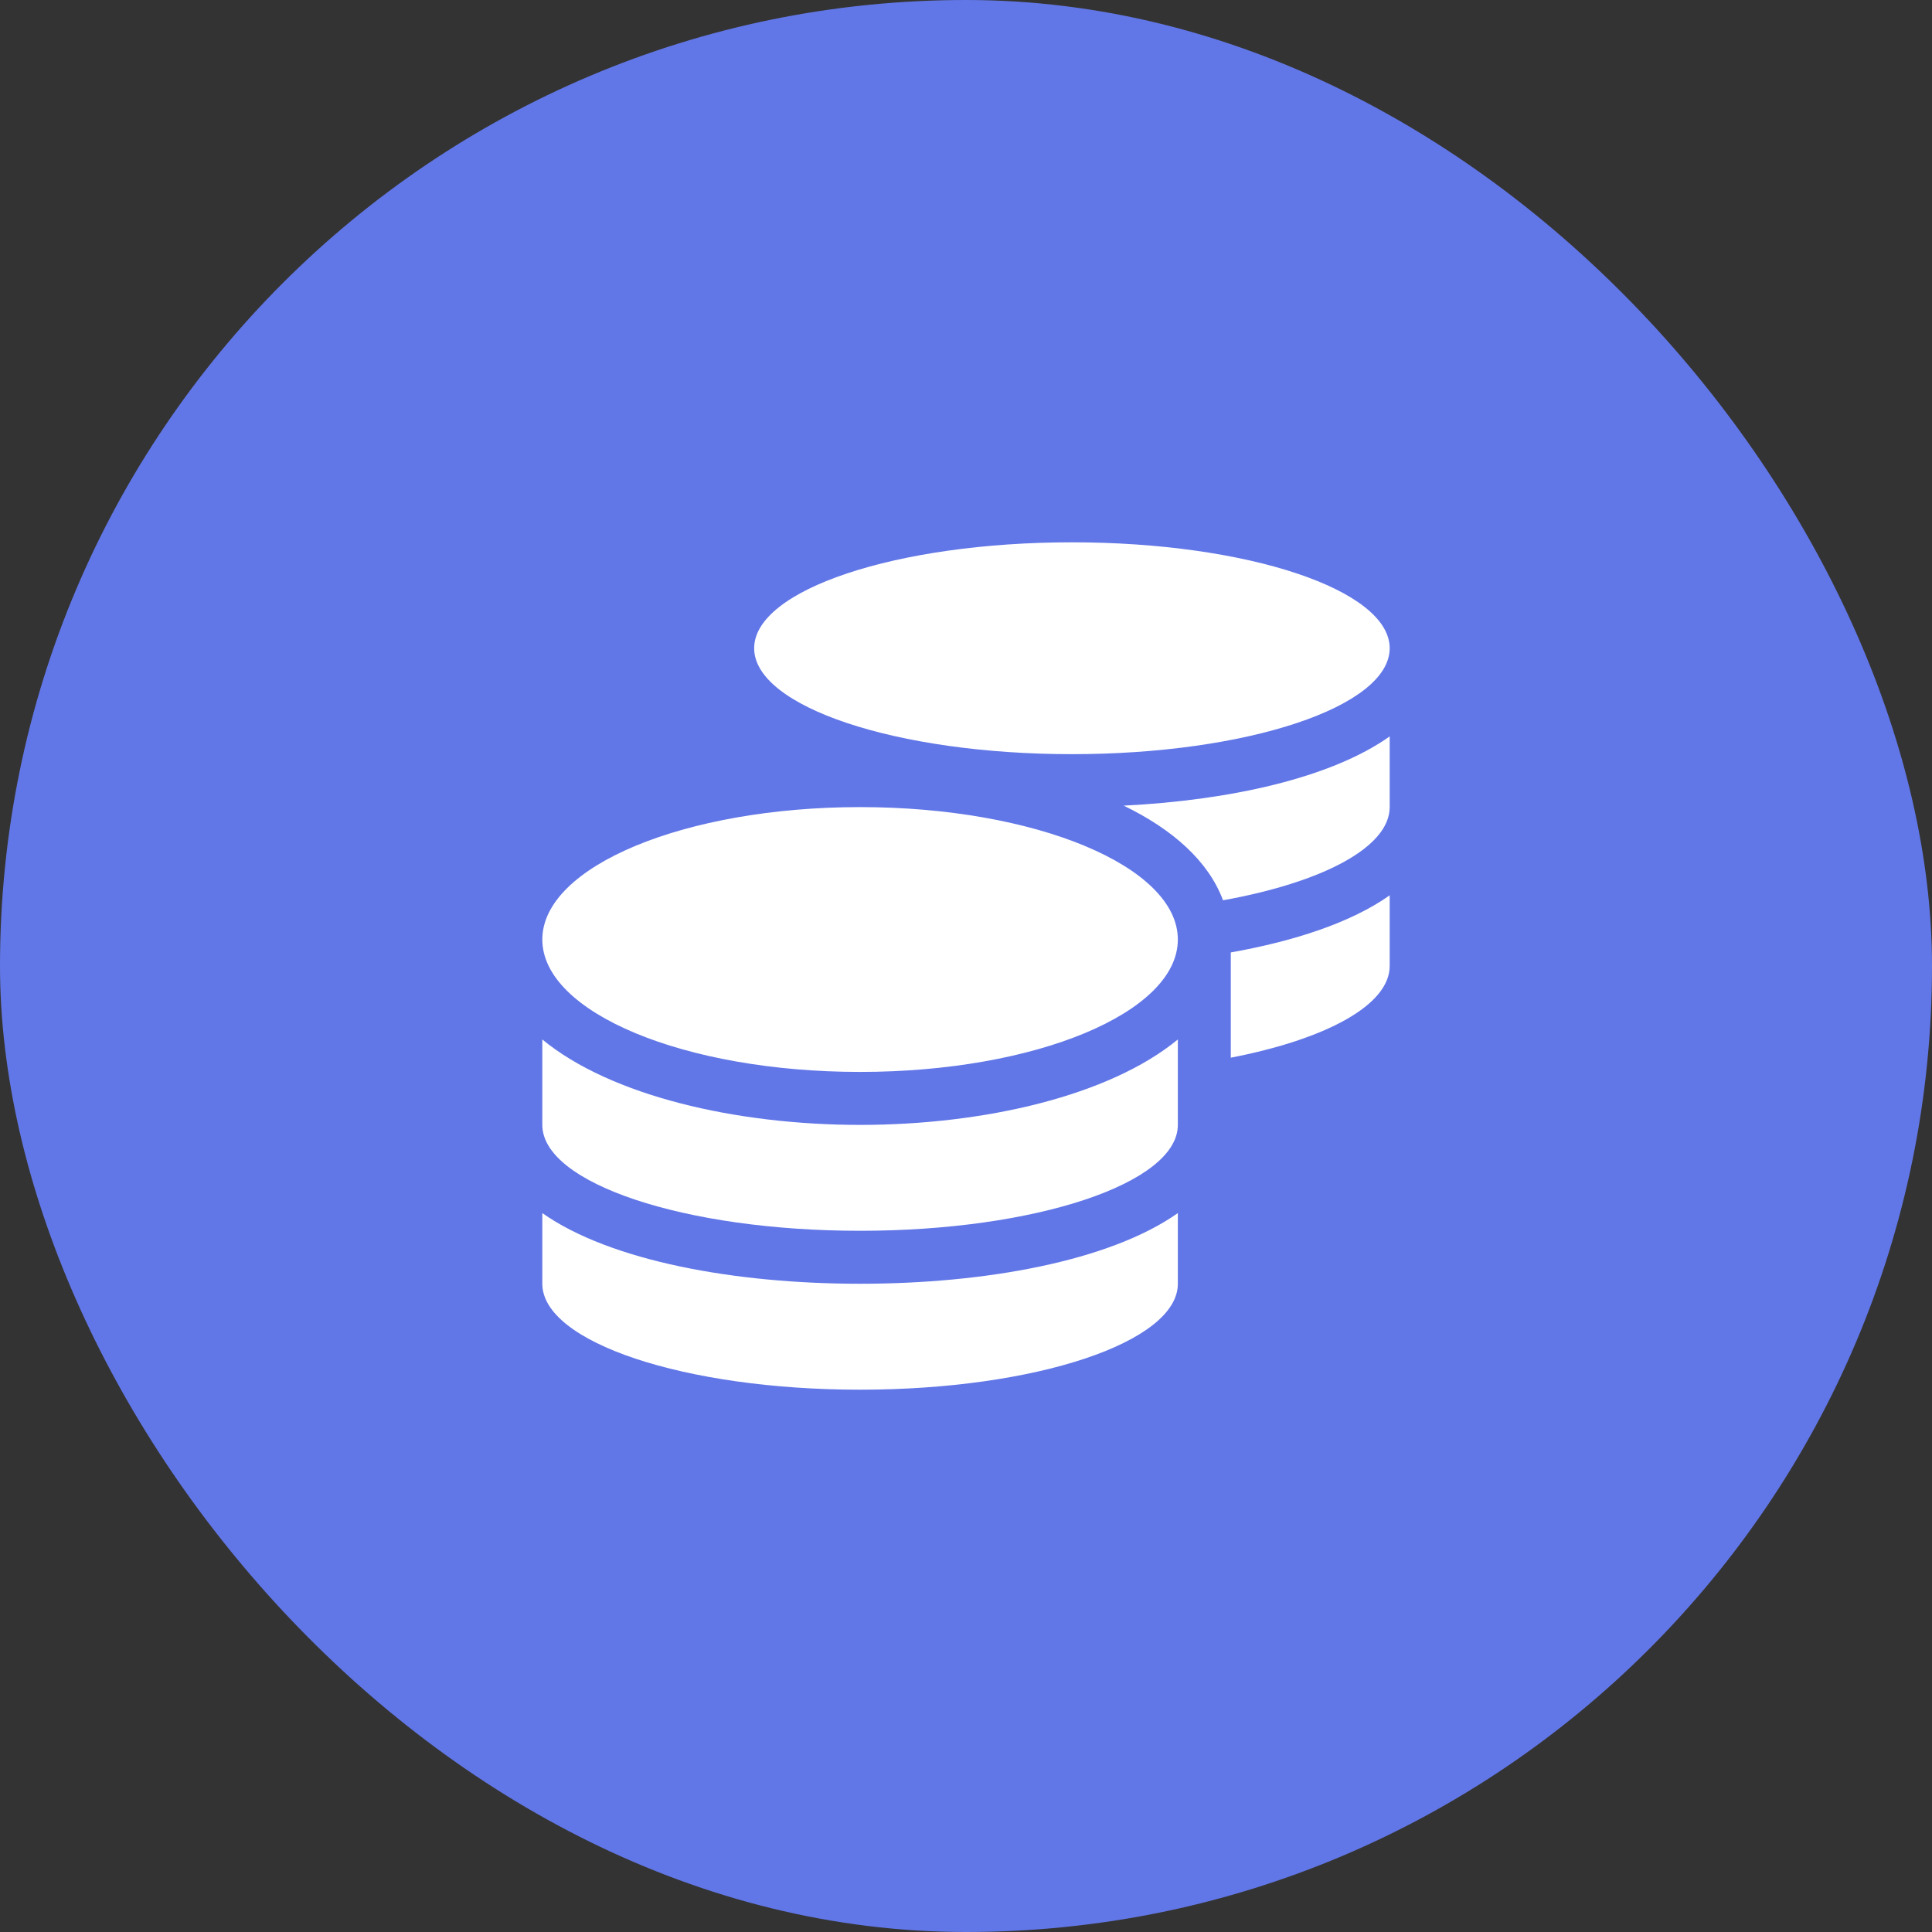 <svg width="57" height="57" viewBox="0 0 57 57" fill="none" xmlns="http://www.w3.org/2000/svg">
<rect x="0" y="0" width="57" height="57" fill="#333333" stroke="none"/>
<rect width="57" height="57" rx="28.5" fill="#6277E7"/>
<path d="M16 35.79V37.875C16 39.599 20.199 41 25.375 41C30.551 41 34.75 39.599 34.75 37.875V35.79C32.733 37.211 29.047 37.875 25.375 37.875C21.703 37.875 18.017 37.211 16 35.79ZM31.625 22.25C36.801 22.25 41 20.849 41 19.125C41 17.401 36.801 16 31.625 16C26.449 16 22.25 17.401 22.25 19.125C22.25 20.849 26.449 22.25 31.625 22.25ZM16 30.668V33.188C16 34.911 20.199 36.312 25.375 36.312C30.551 36.312 34.75 34.911 34.75 33.188V30.668C32.733 32.328 29.042 33.188 25.375 33.188C21.708 33.188 18.017 32.328 16 30.668ZM36.312 31.205C39.11 30.663 41 29.657 41 28.5V26.415C39.867 27.216 38.202 27.763 36.312 28.1V31.205ZM25.375 23.812C20.199 23.812 16 25.561 16 27.719C16 29.877 20.199 31.625 25.375 31.625C30.551 31.625 34.75 29.877 34.75 27.719C34.75 25.561 30.551 23.812 25.375 23.812ZM36.083 26.561C39.013 26.034 41 24.999 41 23.812V21.727C39.267 22.953 36.288 23.612 33.153 23.769C34.594 24.467 35.653 25.404 36.083 26.561Z" fill="white"/>
</svg>
